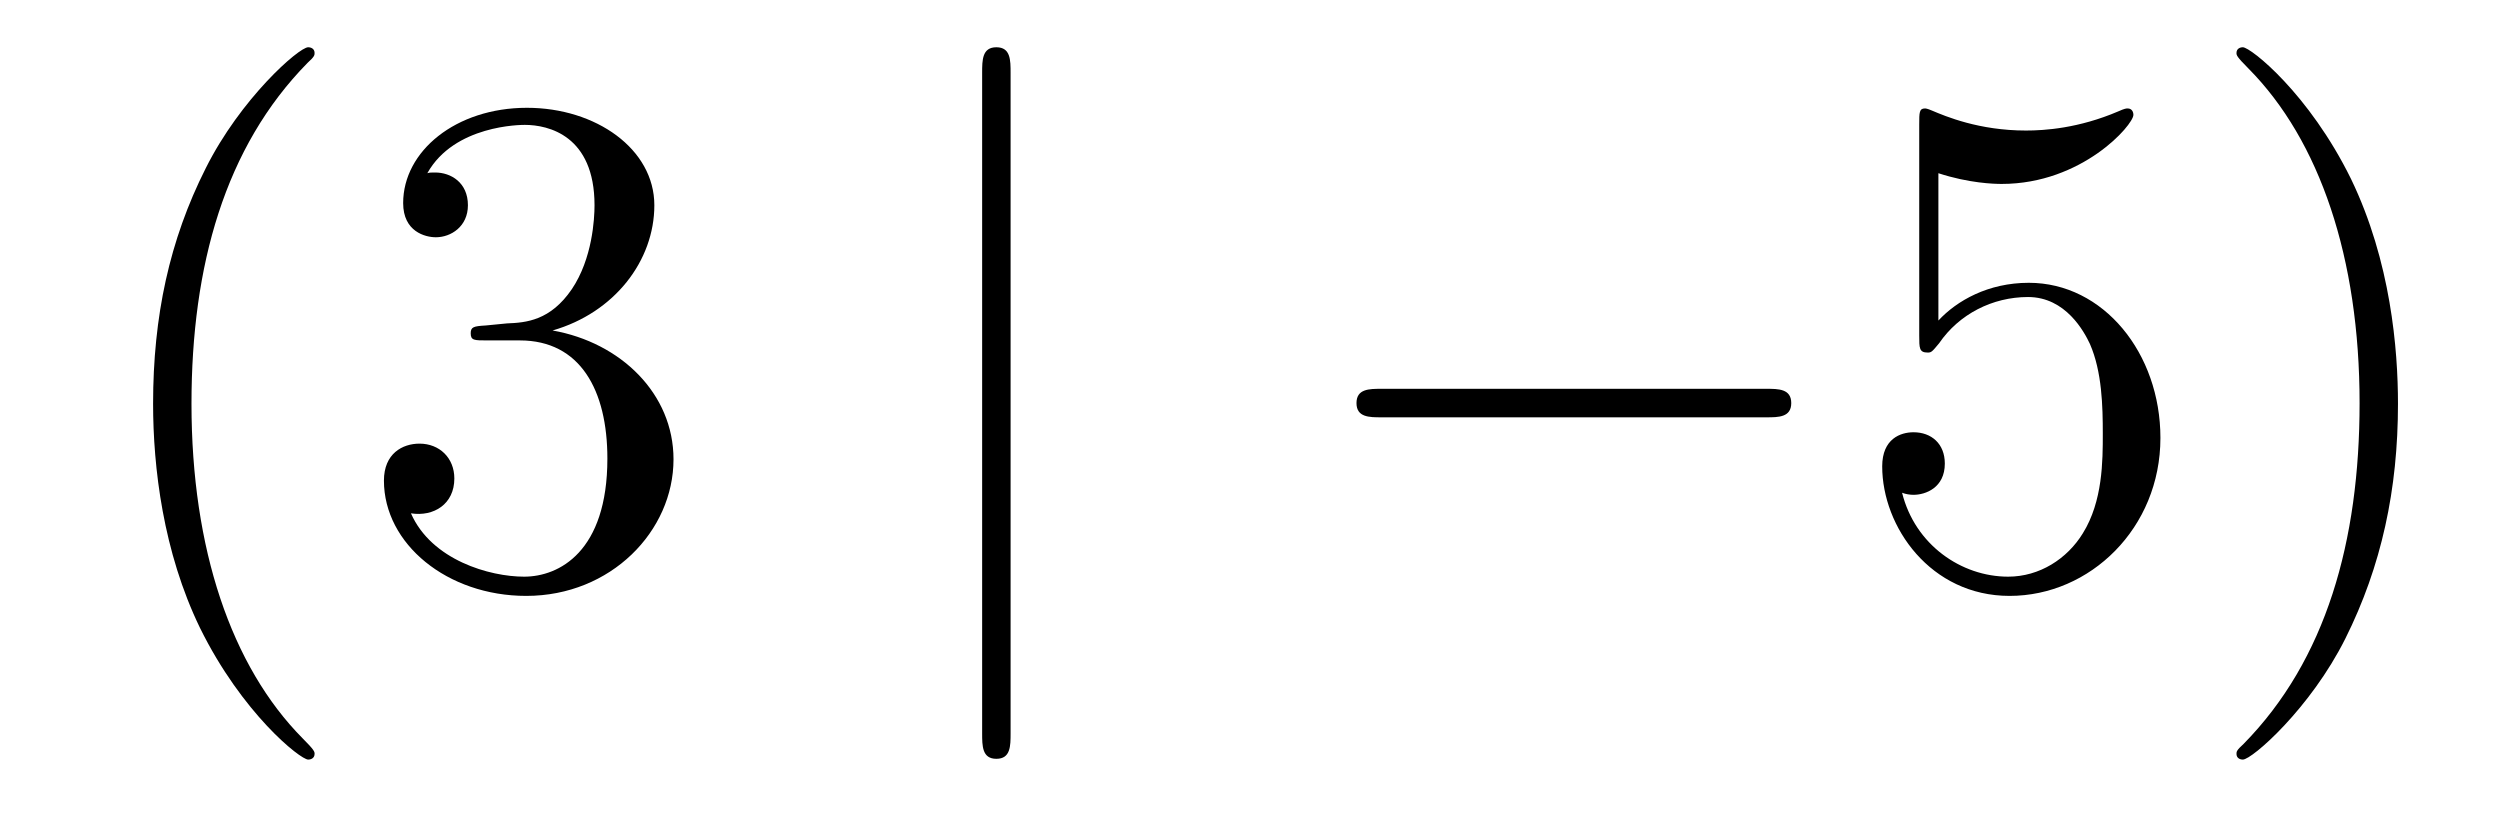 <?xml version='1.0'?>
<!-- This file was generated by dvisvgm 1.14.1 -->
<svg height='14pt' version='1.1' viewBox='0 -14 42 14' width='42pt' xmlns='http://www.w3.org/2000/svg' xmlns:xlink='http://www.w3.org/1999/xlink'>
<g id='page1'>
<g transform='matrix(1 0 0 1 -127 650)'>
<path d='M132.285 -651.335C132.285 -651.371 132.285 -651.395 132.082 -651.598C130.887 -652.806 130.217 -654.778 130.217 -657.217C130.217 -659.536 130.779 -661.532 132.166 -662.943C132.285 -663.05 132.285 -663.074 132.285 -663.11C132.285 -663.182 132.225 -663.206 132.177 -663.206C132.022 -663.206 131.042 -662.345 130.456 -661.173C129.847 -659.966 129.572 -658.687 129.572 -657.217C129.572 -656.152 129.739 -654.73 130.36 -653.451C131.066 -652.017 132.046 -651.239 132.177 -651.239C132.225 -651.239 132.285 -651.263 132.285 -651.335ZM135.16 -658.532C134.956 -658.52 134.908 -658.507 134.908 -658.4C134.908 -658.281 134.968 -658.281 135.183 -658.281H135.733C136.749 -658.281 137.204 -657.444 137.204 -656.296C137.204 -654.73 136.391 -654.312 135.805 -654.312C135.231 -654.312 134.251 -654.587 133.904 -655.376C134.287 -655.316 134.633 -655.531 134.633 -655.961C134.633 -656.308 134.382 -656.547 134.048 -656.547C133.761 -656.547 133.45 -656.38 133.45 -655.926C133.45 -654.862 134.514 -653.989 135.841 -653.989C137.263 -653.989 138.315 -655.077 138.315 -656.284C138.315 -657.384 137.431 -658.245 136.283 -658.448C137.323 -658.747 137.993 -659.619 137.993 -660.552C137.993 -661.496 137.012 -662.189 135.853 -662.189C134.657 -662.189 133.773 -661.46 133.773 -660.588C133.773 -660.109 134.143 -660.014 134.323 -660.014C134.574 -660.014 134.861 -660.193 134.861 -660.552C134.861 -660.934 134.574 -661.102 134.311 -661.102C134.239 -661.102 134.215 -661.102 134.179 -661.09C134.633 -661.902 135.757 -661.902 135.817 -661.902C136.212 -661.902 136.988 -661.723 136.988 -660.552C136.988 -660.325 136.953 -659.655 136.606 -659.141C136.247 -658.615 135.841 -658.579 135.518 -658.567L135.16 -658.532Z' fill-rule='evenodd'/>
<path d='M143.978 -662.775C143.978 -662.99 143.978 -663.206 143.739 -663.206C143.5 -663.206 143.5 -662.99 143.5 -662.775V-651.682C143.5 -651.467 143.5 -651.252 143.739 -651.252C143.978 -651.252 143.978 -651.467 143.978 -651.682V-662.775Z' fill-rule='evenodd'/>
<path d='M156.675 -656.989C156.878 -656.989 157.093 -656.989 157.093 -657.228C157.093 -657.468 156.878 -657.468 156.675 -657.468H150.207C150.004 -657.468 149.789 -657.468 149.789 -657.228C149.789 -656.989 150.004 -656.989 150.207 -656.989H156.675Z' fill-rule='evenodd'/>
<path d='M159.565 -661.09C160.079 -660.922 160.498 -660.91 160.629 -660.91C161.98 -660.91 162.841 -661.902 162.841 -662.07C162.841 -662.118 162.817 -662.178 162.745 -662.178C162.721 -662.178 162.697 -662.178 162.59 -662.13C161.92 -661.843 161.346 -661.807 161.036 -661.807C160.247 -661.807 159.685 -662.046 159.458 -662.142C159.374 -662.178 159.35 -662.178 159.338 -662.178C159.243 -662.178 159.243 -662.106 159.243 -661.914V-658.364C159.243 -658.149 159.243 -658.077 159.386 -658.077C159.446 -658.077 159.458 -658.089 159.577 -658.233C159.912 -658.723 160.474 -659.01 161.071 -659.01C161.705 -659.01 162.016 -658.424 162.111 -658.221C162.315 -657.754 162.327 -657.169 162.327 -656.714C162.327 -656.26 162.327 -655.579 161.992 -655.041C161.729 -654.611 161.263 -654.312 160.737 -654.312C159.948 -654.312 159.171 -654.85 158.955 -655.722C159.015 -655.698 159.087 -655.687 159.147 -655.687C159.35 -655.687 159.673 -655.806 159.673 -656.212C159.673 -656.547 159.446 -656.738 159.147 -656.738C158.932 -656.738 158.621 -656.631 158.621 -656.165C158.621 -655.148 159.434 -653.989 160.761 -653.989C162.111 -653.989 163.295 -655.125 163.295 -656.643C163.295 -658.065 162.339 -659.249 161.084 -659.249C160.402 -659.249 159.876 -658.95 159.565 -658.615V-661.09ZM167.286 -657.217C167.286 -658.125 167.167 -659.607 166.497 -660.994C165.792 -662.428 164.812 -663.206 164.68 -663.206C164.632 -663.206 164.573 -663.182 164.573 -663.11C164.573 -663.074 164.573 -663.05 164.776 -662.847C165.971 -661.64 166.641 -659.667 166.641 -657.228C166.641 -654.909 166.079 -652.913 164.692 -651.502C164.573 -651.395 164.573 -651.371 164.573 -651.335C164.573 -651.263 164.632 -651.239 164.68 -651.239C164.835 -651.239 165.816 -652.1 166.402 -653.272C167.011 -654.491 167.286 -655.782 167.286 -657.217Z' fill-rule='evenodd'/>
</g>
</g>
</svg>
